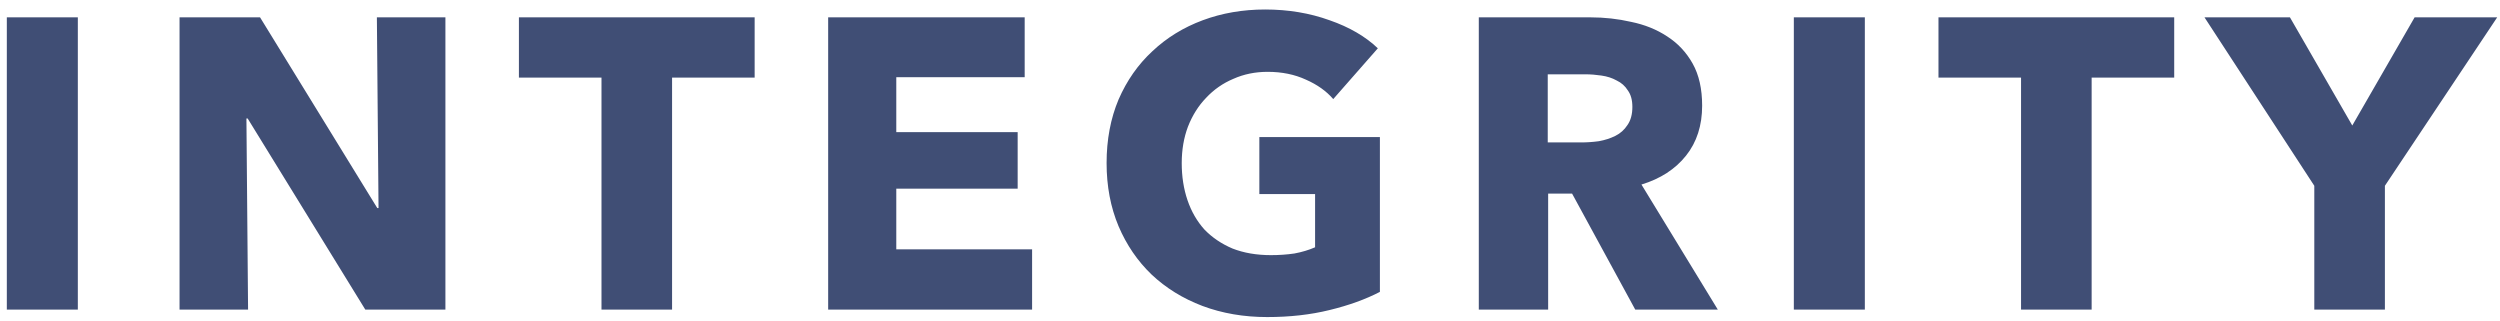<svg width="218" height="28" viewBox="0 0 218 28" fill="none" xmlns="http://www.w3.org/2000/svg">
<path d="M0.595 27V1.512H6.787V27H0.595ZM31.856 27L21.596 10.332H21.488L21.632 27H15.656V1.512H22.676L32.9 18.144H33.008L32.864 1.512H38.84V27H31.856ZM58.605 6.768V27H52.45V6.768H45.249V1.512H65.805V6.768H58.605ZM72.216 27V1.512H89.352V6.732H78.156V11.52H88.74V16.452H78.156V21.744H89.999V27H72.216ZM120.327 25.452C119.079 26.1 117.615 26.628 115.935 27.036C114.279 27.444 112.467 27.648 110.499 27.648C108.459 27.648 106.575 27.324 104.847 26.676C103.143 26.028 101.667 25.116 100.419 23.94C99.195 22.764 98.235 21.36 97.539 19.728C96.843 18.072 96.495 16.236 96.495 14.22C96.495 12.18 96.843 10.332 97.539 8.676C98.259 7.02 99.243 5.616 100.491 4.464C101.739 3.288 103.203 2.388 104.883 1.764C106.563 1.14 108.375 0.828 110.319 0.828C112.335 0.828 114.207 1.14 115.935 1.764C117.663 2.364 119.067 3.18 120.147 4.212L116.259 8.64C115.659 7.944 114.867 7.38 113.883 6.948C112.899 6.492 111.783 6.264 110.535 6.264C109.455 6.264 108.459 6.468 107.547 6.876C106.635 7.26 105.843 7.812 105.171 8.532C104.499 9.228 103.971 10.068 103.587 11.052C103.227 12.012 103.047 13.068 103.047 14.22C103.047 15.396 103.215 16.476 103.551 17.46C103.887 18.444 104.379 19.296 105.027 20.016C105.699 20.712 106.515 21.264 107.475 21.672C108.459 22.056 109.575 22.248 110.823 22.248C111.543 22.248 112.227 22.2 112.875 22.104C113.523 21.984 114.123 21.804 114.675 21.564V16.92H109.815V11.952H120.327V25.452ZM142.595 27L137.087 16.884H134.999V27H128.951V1.512H138.671C139.895 1.512 141.083 1.644 142.235 1.908C143.411 2.148 144.455 2.568 145.367 3.168C146.303 3.768 147.047 4.56 147.599 5.544C148.151 6.528 148.427 7.752 148.427 9.216C148.427 10.944 147.959 12.396 147.023 13.572C146.087 14.748 144.791 15.588 143.135 16.092L149.795 27H142.595ZM142.343 9.324C142.343 8.724 142.211 8.244 141.947 7.884C141.707 7.5 141.383 7.212 140.975 7.02C140.591 6.804 140.147 6.66 139.643 6.588C139.163 6.516 138.695 6.48 138.239 6.48H134.963V12.42H137.879C138.383 12.42 138.899 12.384 139.427 12.312C139.955 12.216 140.435 12.06 140.867 11.844C141.299 11.628 141.647 11.316 141.911 10.908C142.199 10.5 142.343 9.972 142.343 9.324ZM156.422 27V1.512H162.614V27H156.422ZM182.391 6.768V27H176.235V6.768H169.035V1.512H189.591V6.768H182.391ZM207.963 16.2V27H201.807V16.2L192.231 1.512H199.683L205.119 10.944L210.555 1.512H217.755L207.963 16.2Z" fill="#404E75"/>
</svg>
